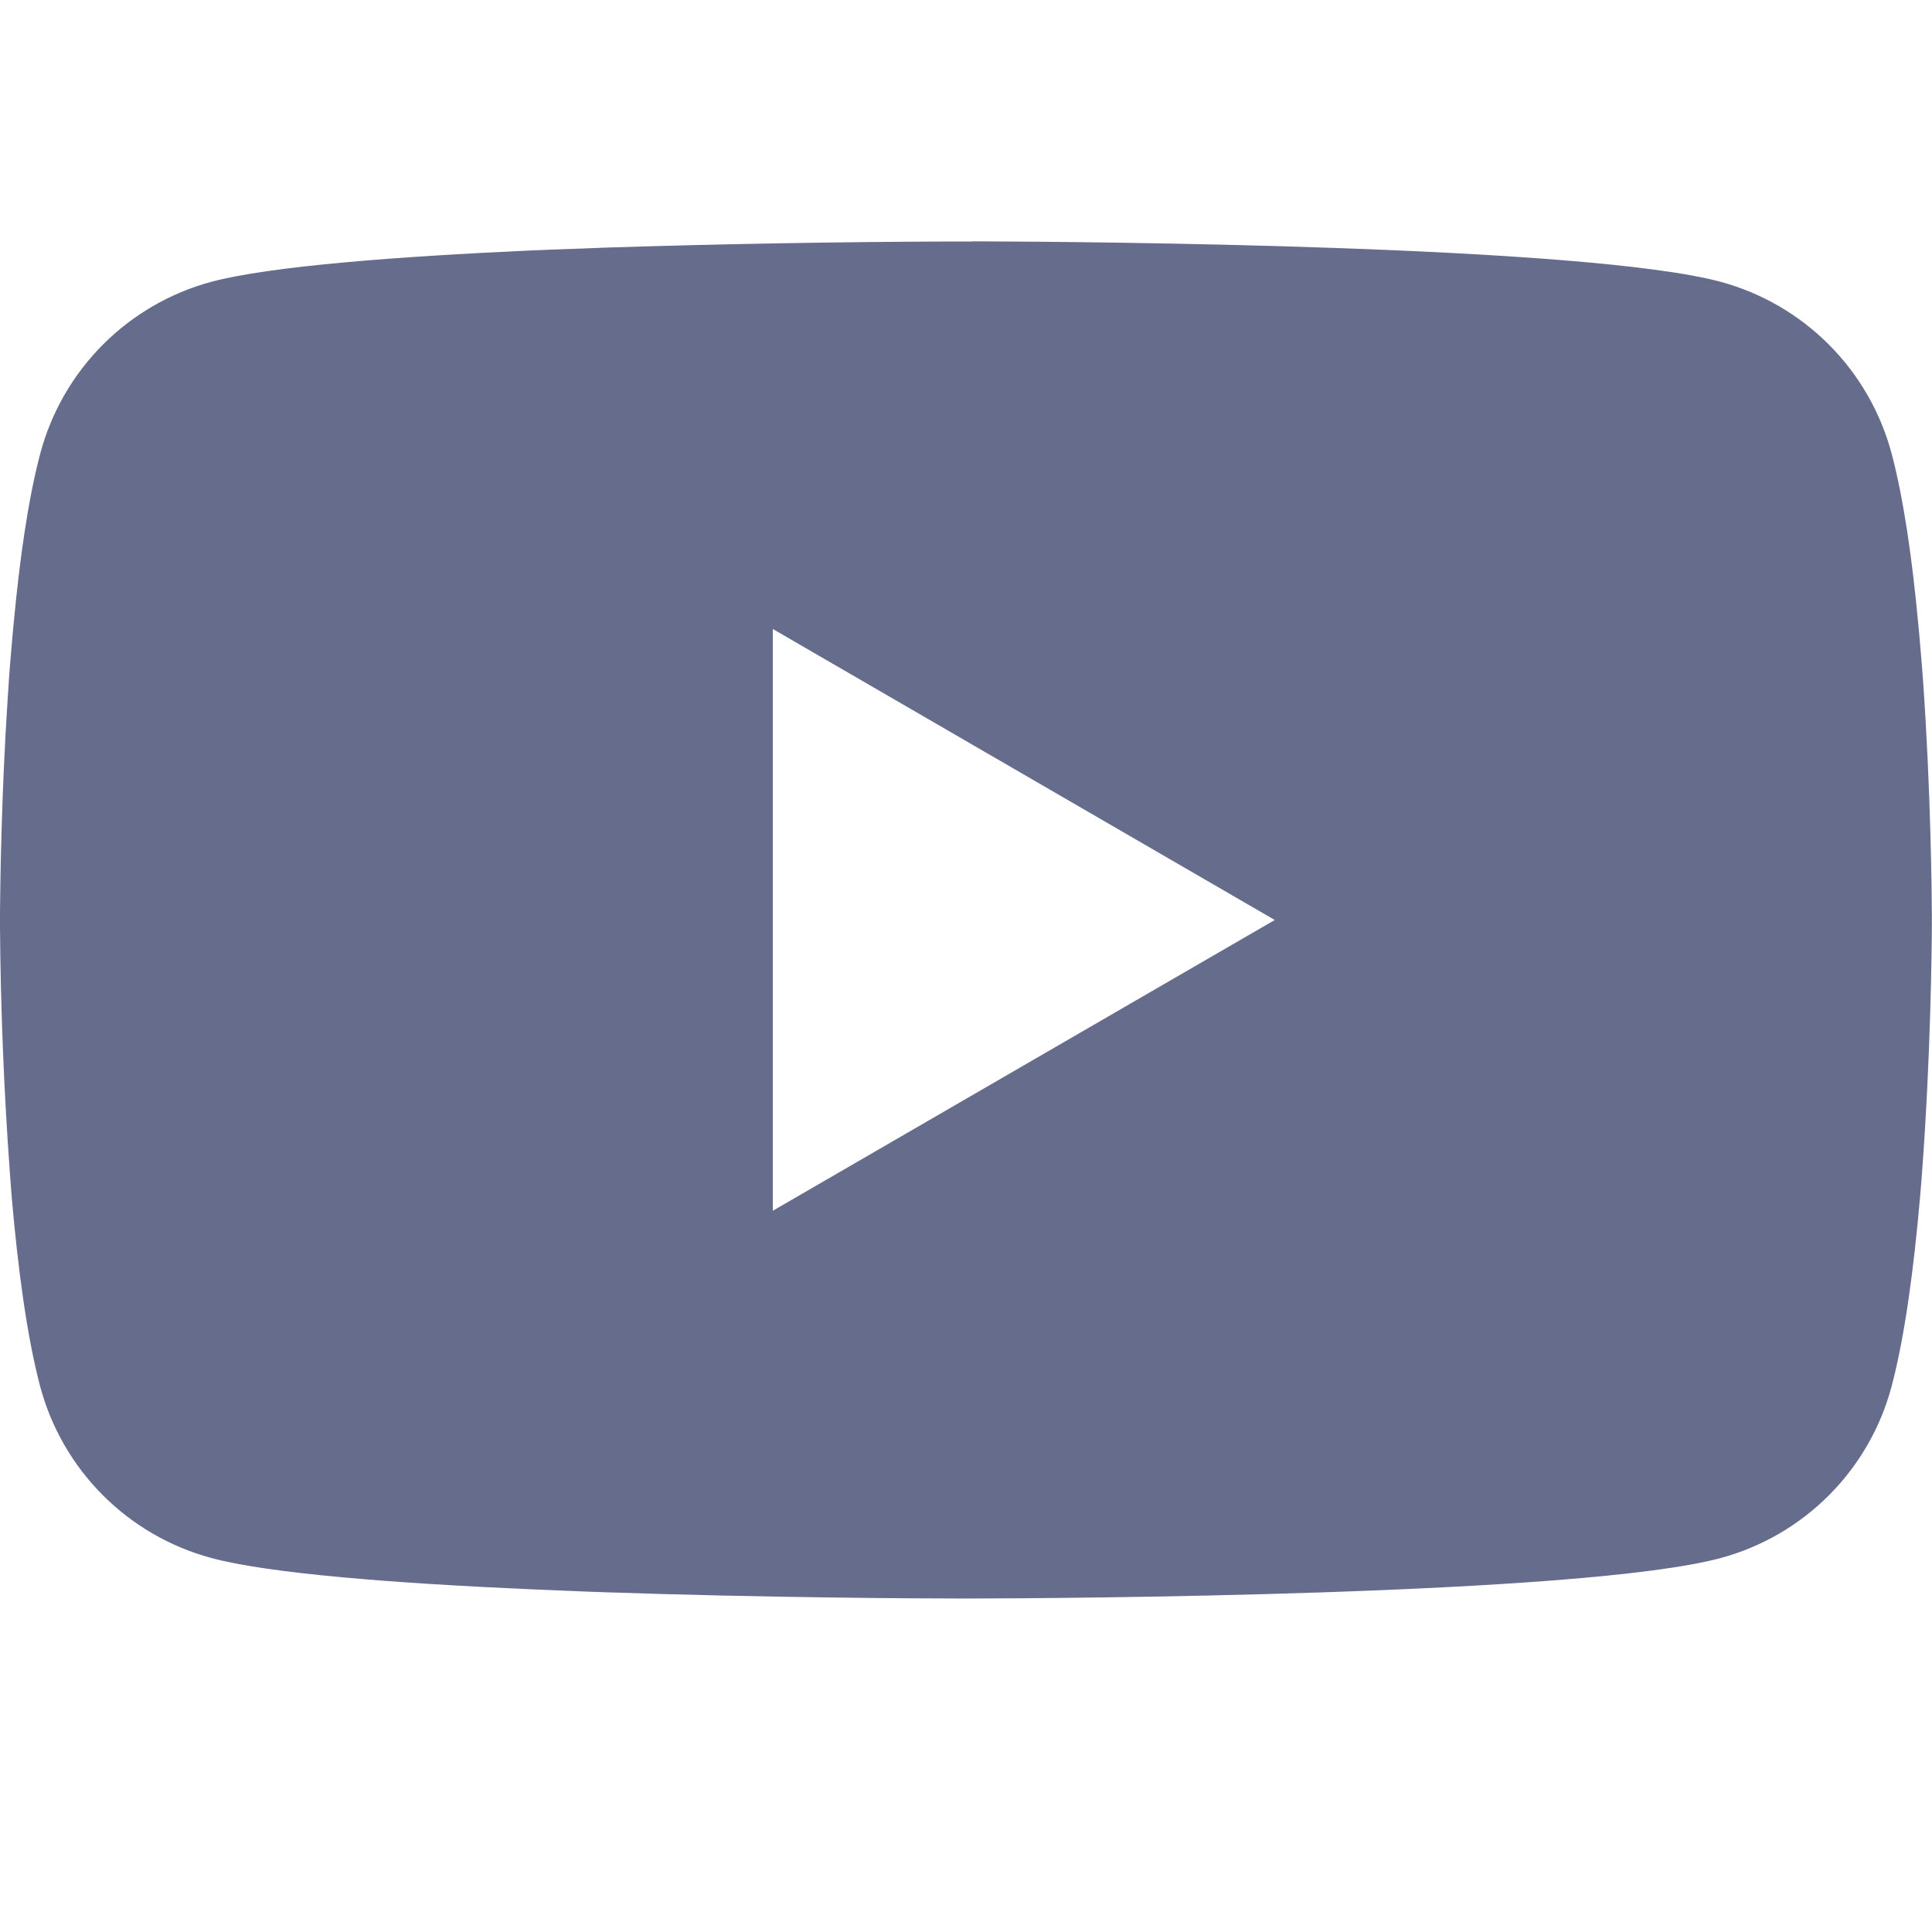 <?xml version="1.0" encoding="UTF-8"?> <svg xmlns="http://www.w3.org/2000/svg" width="64" height="64" viewBox="0 0 64 64" fill="none"> <g clip-path="url(#clip0_101:100)"> <path d="M32.204 7.996H32.56C35.848 8.008 52.508 8.128 57 9.336C58.358 9.705 59.595 10.423 60.589 11.42C61.582 12.417 62.296 13.657 62.66 15.016C63.064 16.536 63.348 18.548 63.54 20.624L63.58 21.04L63.668 22.08L63.7 22.496C63.96 26.152 63.992 29.576 63.996 30.324V30.624C63.992 31.4 63.956 35.056 63.668 38.864L63.636 39.284L63.6 39.7C63.4 41.988 63.104 44.26 62.66 45.932C62.297 47.292 61.583 48.532 60.59 49.529C59.596 50.526 58.358 51.245 57 51.612C52.36 52.86 34.724 52.948 32.28 52.952H31.712C30.476 52.952 25.364 52.928 20.004 52.744L19.324 52.72L18.976 52.704L18.292 52.676L17.608 52.648C13.168 52.452 8.94 52.136 6.992 51.608C5.634 51.241 4.396 50.523 3.403 49.527C2.41 48.531 1.695 47.291 1.332 45.932C0.888 44.264 0.592 41.988 0.392 39.7L0.36 39.28L0.328 38.864C0.131 36.154 0.021 33.438 0 30.72L0 30.228C0.008 29.368 0.04 26.396 0.256 23.116L0.284 22.704L0.296 22.496L0.328 22.08L0.416 21.04L0.456 20.624C0.648 18.548 0.932 16.532 1.336 15.016C1.699 13.656 2.413 12.416 3.406 11.419C4.399 10.422 5.637 9.704 6.996 9.336C8.944 8.816 13.172 8.496 17.612 8.296L18.292 8.268L18.98 8.244L19.324 8.232L20.008 8.204C23.815 8.082 27.623 8.014 31.432 8H32.204V7.996ZM25.6 20.836V40.108L42.228 30.476L25.6 20.836Z" fill="#666C8C"></path> </g> <defs> <clipPath id="clip0_101:100"> <rect width="16" height="16" fill="white" transform="scale(4)"></rect> </clipPath> </defs> </svg> 